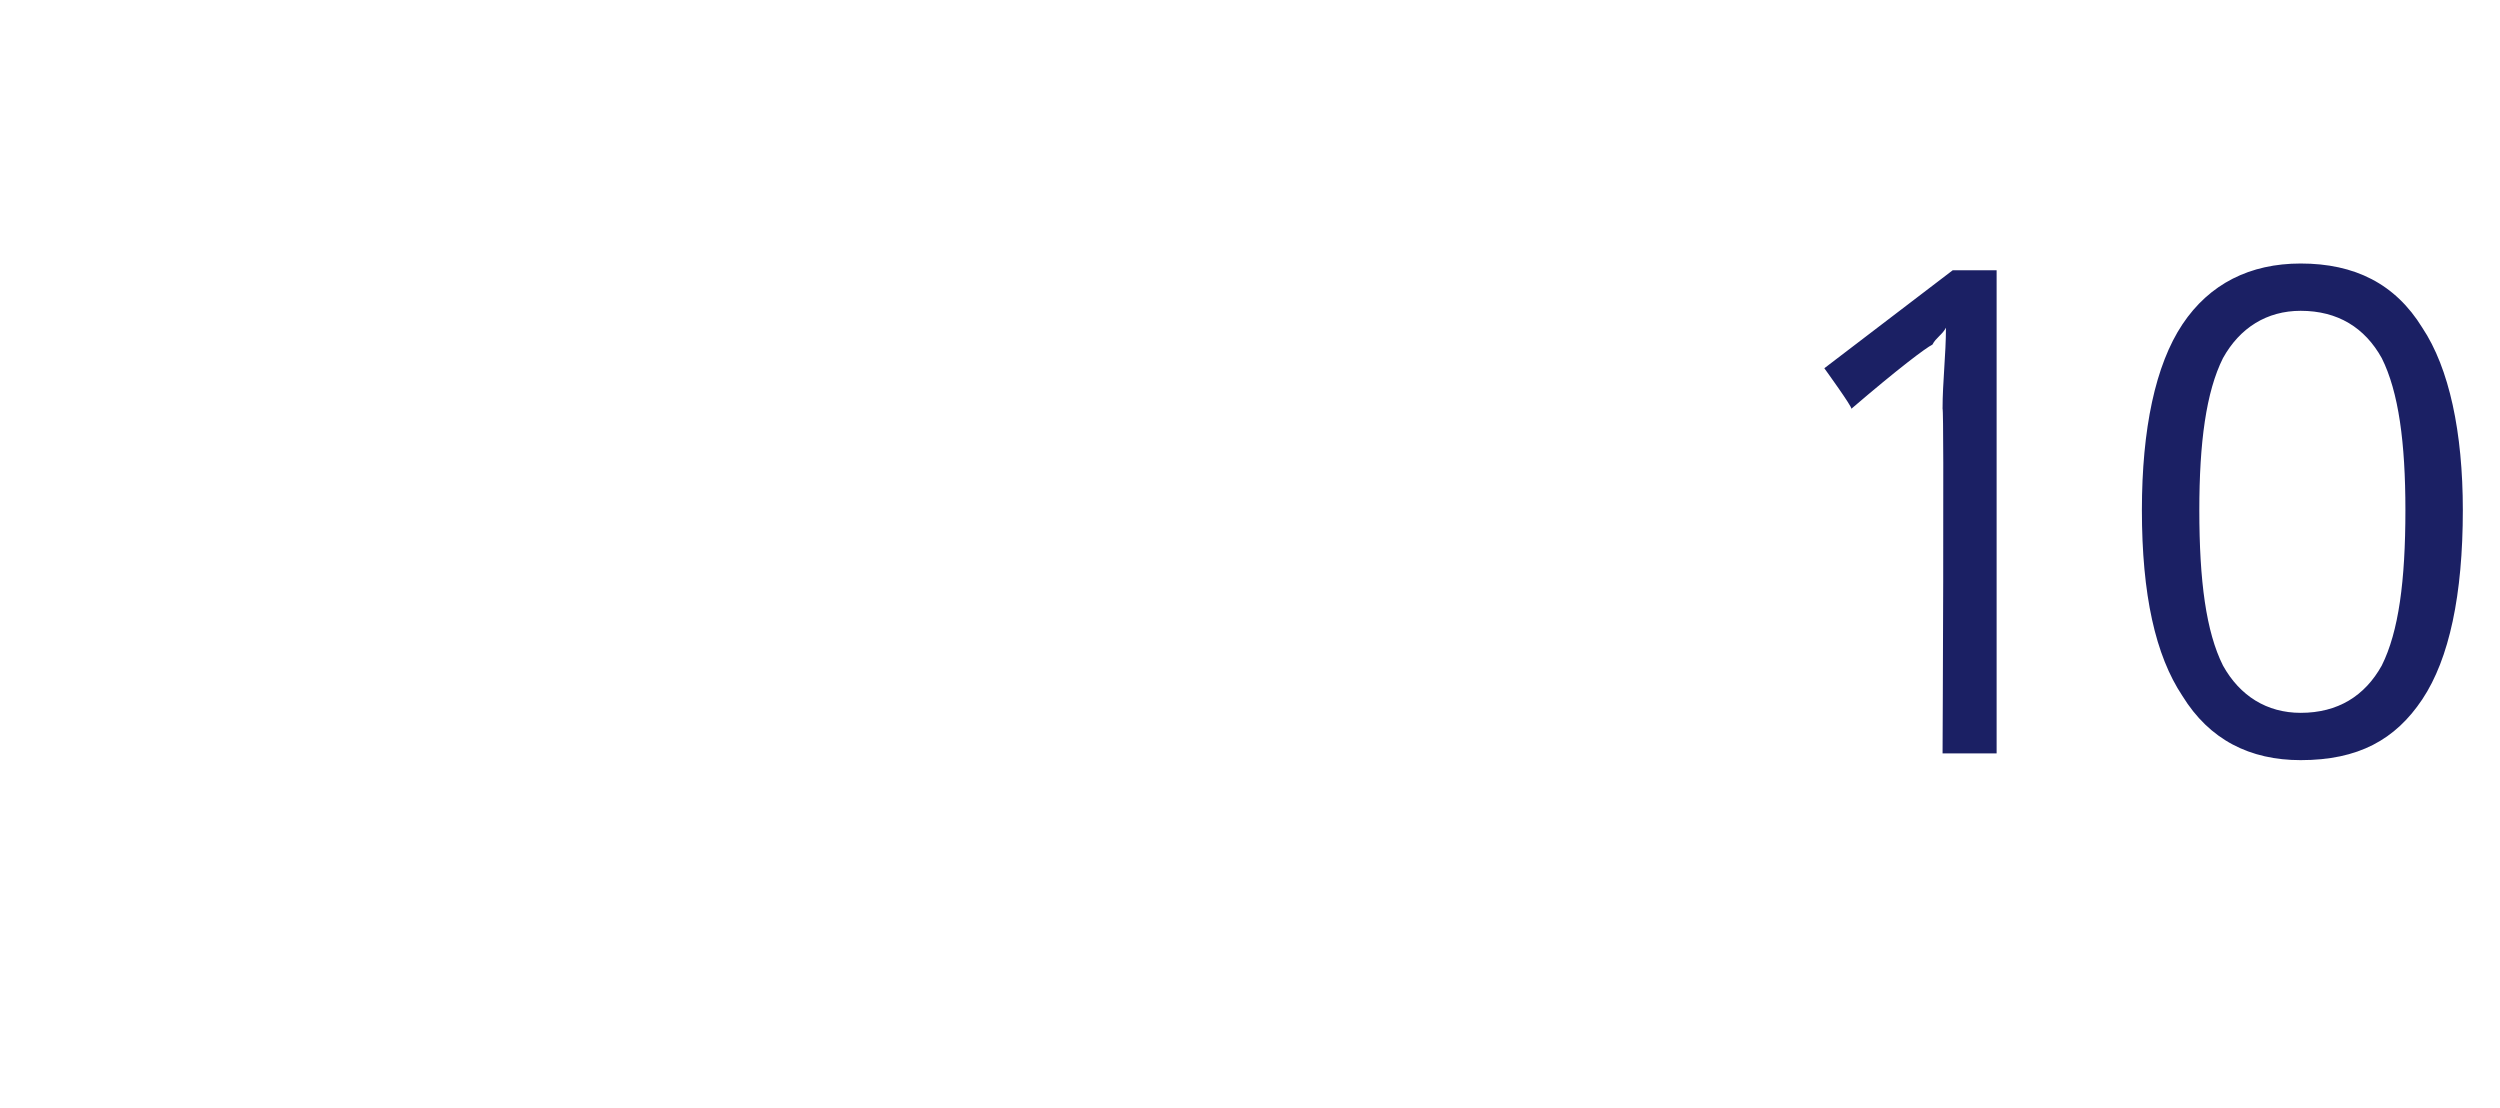 <?xml version="1.0" standalone="no"?><!DOCTYPE svg PUBLIC "-//W3C//DTD SVG 1.1//EN" "http://www.w3.org/Graphics/SVG/1.1/DTD/svg11.dtd"><svg xmlns="http://www.w3.org/2000/svg" version="1.1" width="74px" height="32.8px" viewBox="0 -7 74 32.8" style="top:-7px"><desc>10</desc><defs/><g id="Polygon148282"><path d="m59.1 15.3l-1.6 0c0 0 .05-10.17 0-10.2c0-.8.1-1.6.1-2.4c-.1.2-.3.3-.4.5c-.2.1-1 .7-2.4 1.9c.04-.04-.8-1.2-.8-1.2l3.8-2.9l1.3 0l0 14.3zm13.8-7.2c0 2.5-.4 4.4-1.2 5.6c-.8 1.2-1.9 1.8-3.6 1.8c-1.5 0-2.7-.6-3.5-1.9c-.8-1.2-1.2-3-1.2-5.5c0-2.4.4-4.3 1.2-5.5c.8-1.2 2-1.8 3.5-1.8c1.6 0 2.8.6 3.6 1.9c.8 1.2 1.2 3.1 1.2 5.4zm-7.8 0c0 2.1.2 3.6.7 4.6c.5.9 1.3 1.4 2.3 1.4c1.1 0 1.9-.5 2.4-1.4c.5-1 .7-2.5.7-4.6c0-2-.2-3.5-.7-4.5c-.5-.9-1.3-1.4-2.4-1.4c-1 0-1.8.5-2.3 1.4c-.5 1-.7 2.5-.7 4.5z" stroke="none" fill="#1b2064"/></g></svg>